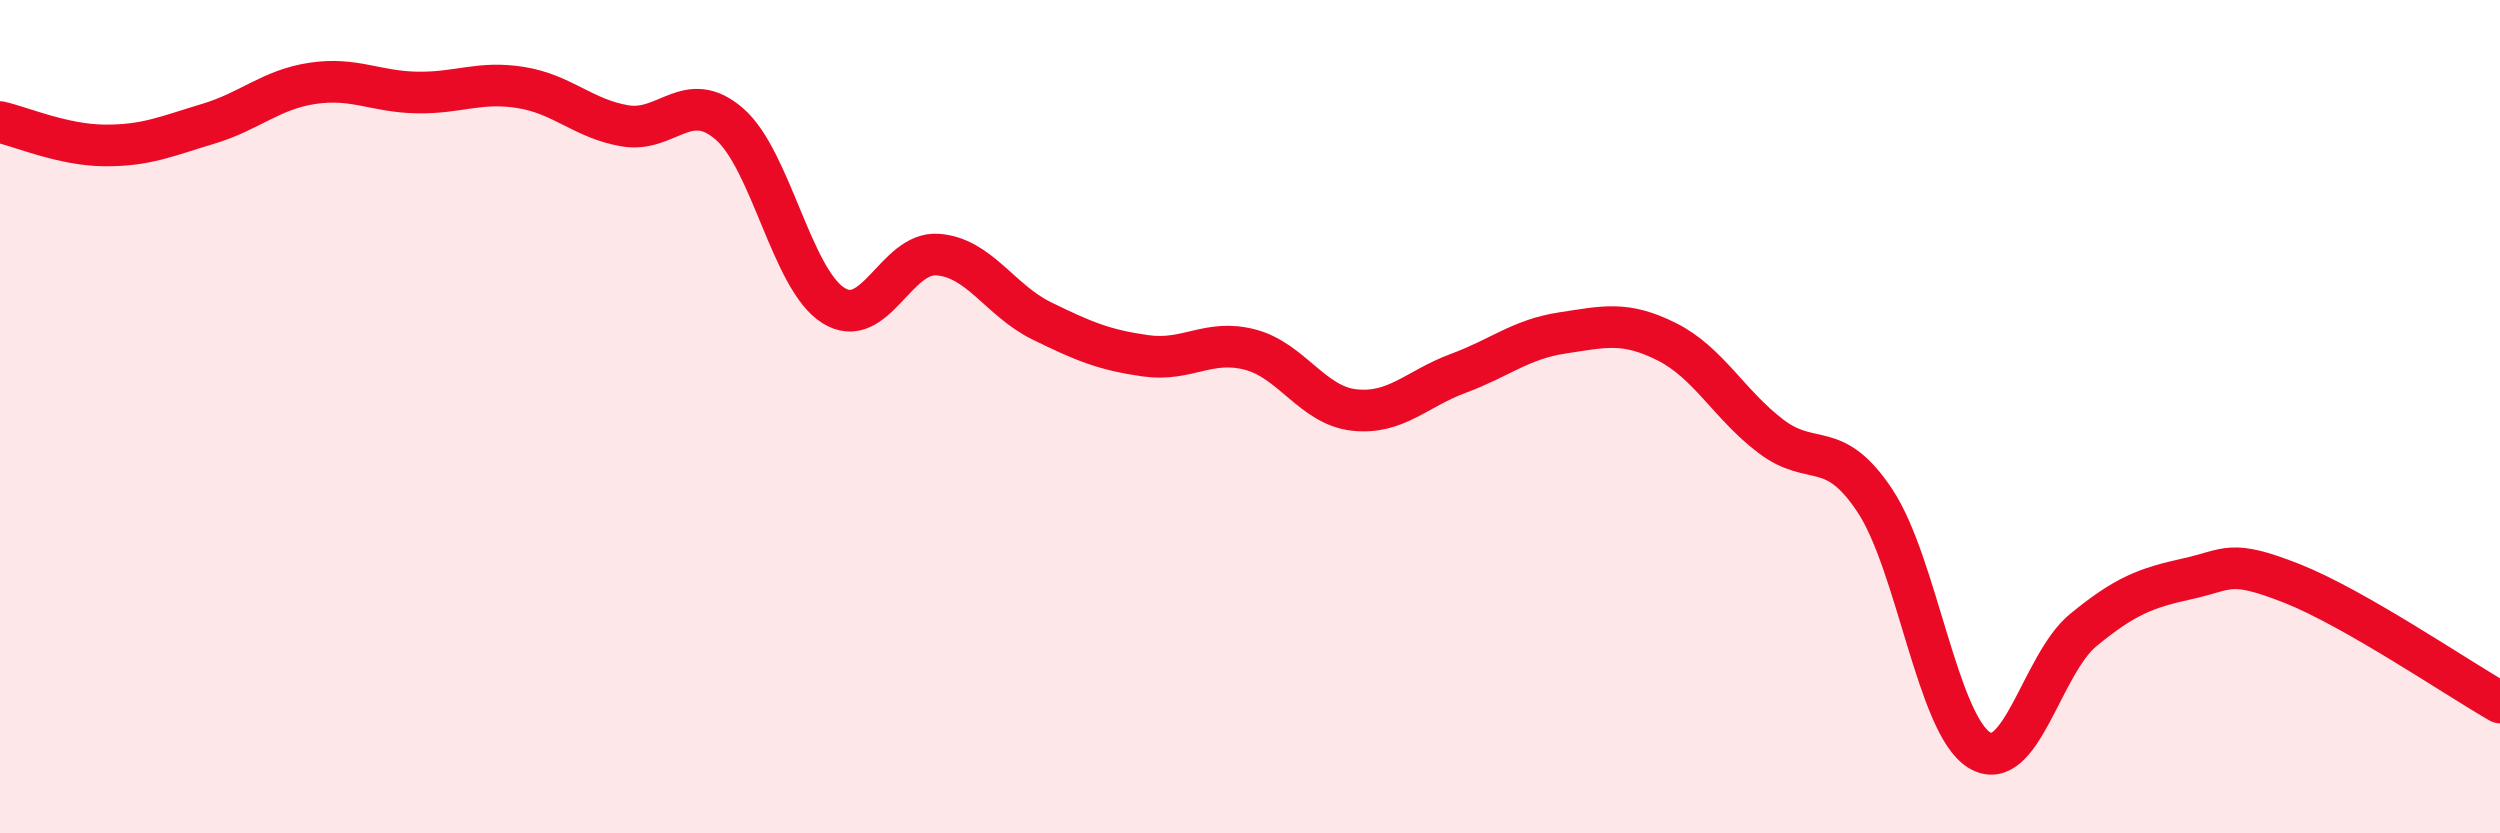 
    <svg width="60" height="20" viewBox="0 0 60 20" xmlns="http://www.w3.org/2000/svg">
      <path
        d="M 0,2.93 C 0.5,3.04 1.5,3.48 2.5,3.49 C 3.5,3.5 4,3.27 5,2.97 C 6,2.67 6.5,2.15 7.5,2 C 8.5,1.85 9,2.2 10,2.22 C 11,2.24 11.5,1.94 12.5,2.1 C 13.5,2.26 14,2.85 15,3.02 C 16,3.19 16.5,2.11 17.5,2.97 C 18.5,3.83 19,6.7 20,7.33 C 21,7.96 21.5,6.04 22.5,6.11 C 23.5,6.18 24,7.21 25,7.7 C 26,8.19 26.5,8.4 27.5,8.54 C 28.5,8.68 29,8.13 30,8.39 C 31,8.65 31.5,9.73 32.5,9.84 C 33.5,9.95 34,9.33 35,8.96 C 36,8.59 36.5,8.14 37.5,7.99 C 38.5,7.84 39,7.7 40,8.2 C 41,8.7 41.5,9.71 42.5,10.47 C 43.5,11.23 44,10.51 45,12.02 C 46,13.53 46.5,17.38 47.5,18 C 48.5,18.62 49,15.94 50,15.12 C 51,14.3 51.5,14.11 52.5,13.89 C 53.5,13.67 53.5,13.41 55,14 C 56.5,14.59 59,16.29 60,16.86L60 20L0 20Z"
        fill="#EB0A25"
        opacity="0.1"
        stroke-linecap="round"
        stroke-linejoin="round"
      />
      <path
        d="M 0,2.93 C 0.5,3.04 1.5,3.48 2.5,3.49 C 3.5,3.5 4,3.27 5,2.97 C 6,2.67 6.5,2.15 7.5,2 C 8.5,1.85 9,2.2 10,2.22 C 11,2.24 11.5,1.94 12.5,2.1 C 13.5,2.26 14,2.85 15,3.02 C 16,3.19 16.5,2.11 17.5,2.97 C 18.5,3.83 19,6.7 20,7.33 C 21,7.96 21.5,6.04 22.5,6.11 C 23.5,6.18 24,7.21 25,7.7 C 26,8.19 26.5,8.4 27.5,8.54 C 28.5,8.68 29,8.13 30,8.39 C 31,8.65 31.5,9.73 32.5,9.84 C 33.5,9.95 34,9.33 35,8.96 C 36,8.59 36.5,8.14 37.5,7.99 C 38.5,7.84 39,7.7 40,8.2 C 41,8.7 41.5,9.71 42.5,10.47 C 43.5,11.23 44,10.51 45,12.02 C 46,13.53 46.5,17.38 47.5,18 C 48.5,18.62 49,15.94 50,15.12 C 51,14.3 51.5,14.11 52.5,13.89 C 53.5,13.67 53.5,13.41 55,14 C 56.5,14.59 59,16.29 60,16.86"
        stroke="#EB0A25"
        stroke-width="1"
        fill="none"
        stroke-linecap="round"
        stroke-linejoin="round"
      />
    </svg>
  